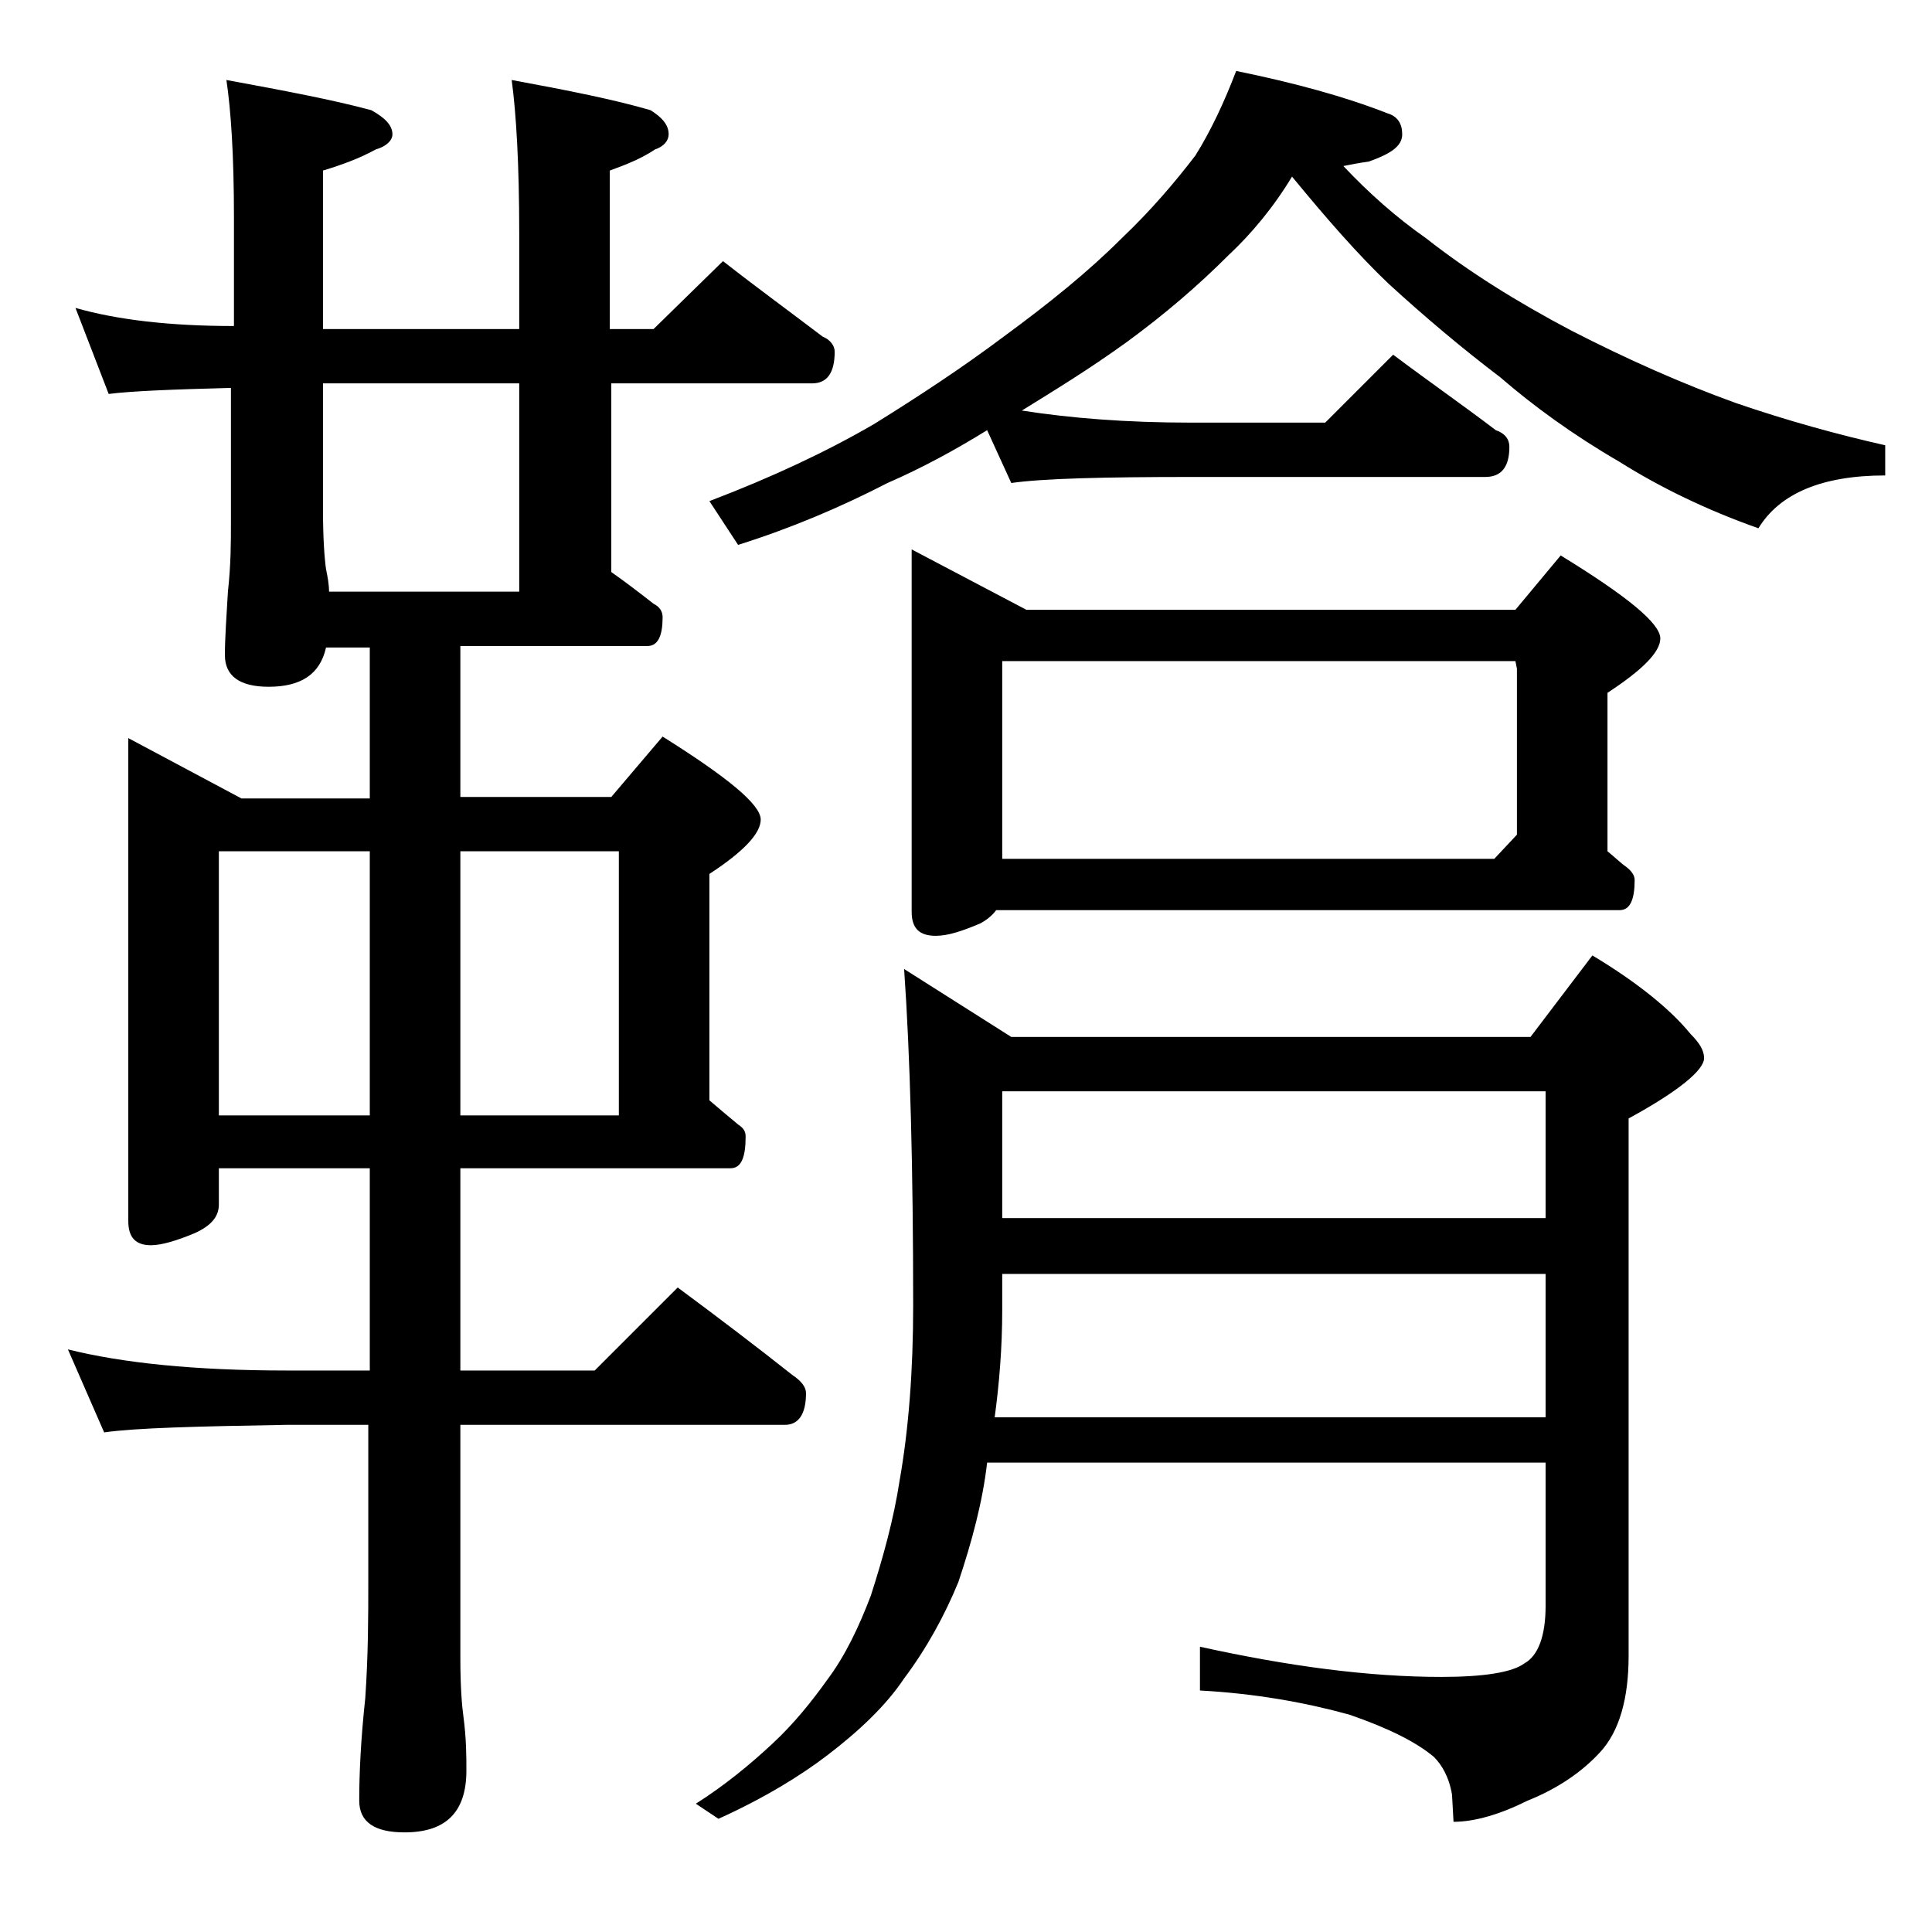 <?xml version="1.0" encoding="utf-8"?>
<!-- Generator: Adobe Illustrator 18.0.0, SVG Export Plug-In . SVG Version: 6.00 Build 0)  -->
<!DOCTYPE svg PUBLIC "-//W3C//DTD SVG 1.1//EN" "http://www.w3.org/Graphics/SVG/1.1/DTD/svg11.dtd">
<svg version="1.1" id="Layer_1" xmlns="http://www.w3.org/2000/svg" xmlns:xlink="http://www.w3.org/1999/xlink" x="0px" y="0px"
	 viewBox="0 0 128 128" enable-background="new 0 0 128 128" xml:space="preserve">
<path d="M5,20.4c2.8,0.8,6.3,1.2,10.5,1.2v-7.2c0-4.1-0.2-7.1-0.5-9.1c3.8,0.7,7,1.3,9.6,2c0.9,0.5,1.4,1,1.4,1.6
	c0,0.4-0.4,0.8-1.1,1c-1.1,0.6-2.2,1-3.5,1.4v10.5h13v-6.4c0-4.5-0.2-7.9-0.5-10.1c3.8,0.7,6.8,1.3,9.2,2c0.8,0.5,1.2,1,1.2,1.6
	c0,0.4-0.3,0.8-0.9,1c-0.9,0.6-1.9,1-3,1.4v10.5h2.9l4.6-4.5c2.3,1.8,4.5,3.4,6.6,5c0.5,0.2,0.8,0.6,0.8,1c0,1.4-0.5,2.1-1.5,2.1
	H40.5v12.5c1,0.7,1.9,1.4,2.8,2.1c0.4,0.2,0.6,0.5,0.6,0.9c0,1.2-0.3,1.9-1,1.9H30.5v10h10l3.4-4c4.3,2.7,6.5,4.5,6.5,5.5
	c0,0.9-1.1,2.1-3.4,3.6v15c0.7,0.6,1.3,1.1,1.9,1.6c0.3,0.2,0.5,0.4,0.5,0.8c0,1.4-0.3,2.1-1,2.1H30.5v13.4h8.9l5.5-5.5
	c2.7,2,5.2,3.9,7.6,5.8c0.6,0.4,0.9,0.8,0.9,1.2c0,1.4-0.5,2.1-1.4,2.1H30.5v15.5c0,1.8,0.1,3.1,0.2,3.8c0.2,1.5,0.2,2.7,0.2,3.6
	c0,2.8-1.4,4.1-4.1,4.1c-2,0-3-0.7-3-2.1c0-1.8,0.1-4,0.4-6.8c0.2-2.9,0.2-5.5,0.2-7.6V94.4H19c-5.9,0.1-10,0.2-12.1,0.5l-2.4-5.5
	c3.6,0.9,8.4,1.4,14.5,1.4h5.5V77.4h-10v2.4c0,0.8-0.5,1.4-1.6,1.9c-1.2,0.5-2.2,0.8-2.9,0.8c-1,0-1.5-0.5-1.5-1.6v-32l7.5,4h8.5
	v-10h-2.9c-0.4,1.8-1.7,2.6-3.8,2.6c-1.9,0-2.9-0.7-2.9-2.1c0-1.1,0.1-2.5,0.2-4.2c0.2-1.8,0.2-3.3,0.2-4.6v-8.9
	c-3.8,0.1-6.5,0.2-8.1,0.4L5,20.4z M14.5,73.9h10V56.4h-10V73.9z M21.8,39.2h12.6V25.4h-13v8.4c0,1.9,0.1,3.2,0.2,3.9
	C21.7,38.2,21.8,38.7,21.8,39.2z M30.5,56.4v17.5H41V56.4H30.5z M59.9,64.2l7.1,4.5h34.4l4.1-5.4c3,1.8,5.2,3.6,6.5,5.2
	c0.6,0.6,0.9,1.1,0.9,1.6c0,0.8-1.7,2.2-5,4v35.6c0,2.8-0.6,5-1.9,6.4c-1.2,1.3-2.8,2.4-4.8,3.2c-1.8,0.9-3.5,1.4-4.9,1.4l-0.1-1.8
	c-0.2-1.2-0.7-2-1.2-2.5c-1.2-1-3-1.9-5.6-2.8c-2.9-0.8-6.2-1.4-9.9-1.6v-2.9c5.9,1.3,11.2,2,16,2c2.8,0,4.7-0.3,5.5-0.9
	c0.9-0.5,1.4-1.8,1.4-3.8v-9.5h-37c-0.3,2.6-1,5.2-1.9,7.9c-0.9,2.2-2.1,4.4-3.6,6.4c-1.2,1.8-3,3.5-5.1,5.1
	c-1.7,1.3-4.1,2.8-7.2,4.2l-1.5-1c1.9-1.2,3.6-2.6,5.1-4c1.4-1.3,2.6-2.8,3.6-4.2c1.2-1.6,2.1-3.5,2.9-5.6c0.8-2.5,1.5-5,1.9-7.6
	c0.6-3.4,0.9-7.3,0.9-11.6C60.5,77.4,60.3,69.9,59.9,64.2z M81.9,4.7c3.9,0.8,7.2,1.7,10,2.8c0.7,0.2,1,0.7,1,1.4
	c0,0.8-0.8,1.3-2.2,1.8C90,10.8,89.5,10.9,89,11c1.7,1.8,3.5,3.4,5.5,4.8c2.8,2.2,6,4.2,9.6,6.1c3.7,1.9,7.3,3.5,10.9,4.8
	c3.5,1.2,6.8,2.1,9.9,2.8v2c-4.2,0-7,1.2-8.4,3.5c-3.4-1.2-6.5-2.7-9.2-4.4c-3.1-1.8-5.7-3.7-7.9-5.6c-2.5-1.9-5-4-7.4-6.2
	c-2-1.9-4.1-4.3-6.4-7.1c-1.2,2-2.7,3.8-4.2,5.2c-2,2-4.2,3.9-6.8,5.8c-2.5,1.8-4.8,3.2-6.9,4.5c3.2,0.5,6.9,0.8,11.2,0.8h8.9
	l4.5-4.5c2.4,1.8,4.7,3.4,6.8,5c0.6,0.2,0.9,0.6,0.9,1.1c0,1.3-0.5,2-1.6,2H79c-5.9,0-9.9,0.1-12,0.4l-1.6-3.5
	c-2.1,1.3-4.3,2.5-6.6,3.5c-3.1,1.6-6.4,3-9.9,4.1L47,33.2c4.2-1.6,7.8-3.3,10.9-5.1c2.9-1.8,5.8-3.7,8.6-5.8c3-2.2,5.6-4.3,7.8-6.5
	c2-1.9,3.6-3.8,4.9-5.5C80.2,8.7,81.1,6.8,81.9,4.7z M60.4,36.4l7.6,4h32.4l3-3.6c4.4,2.7,6.6,4.5,6.6,5.5c0,0.9-1.2,2.1-3.5,3.6
	v10.5c0.5,0.4,0.9,0.8,1.2,1c0.4,0.3,0.6,0.6,0.6,0.9c0,1.3-0.3,2-1,2H66c-0.3,0.4-0.7,0.7-1.1,0.9c-1.2,0.5-2.1,0.8-2.9,0.8
	c-1.1,0-1.6-0.5-1.6-1.6V36.4z M65.9,93.9h36.5v-9.5h-36v2.4C66.4,89.3,66.2,91.7,65.9,93.9z M66.4,56.9H99l1.5-1.6v-11l-0.1-0.5
	h-34V56.9z M66.4,80.7h36v-8.4h-36V80.7z"/>
</svg>
